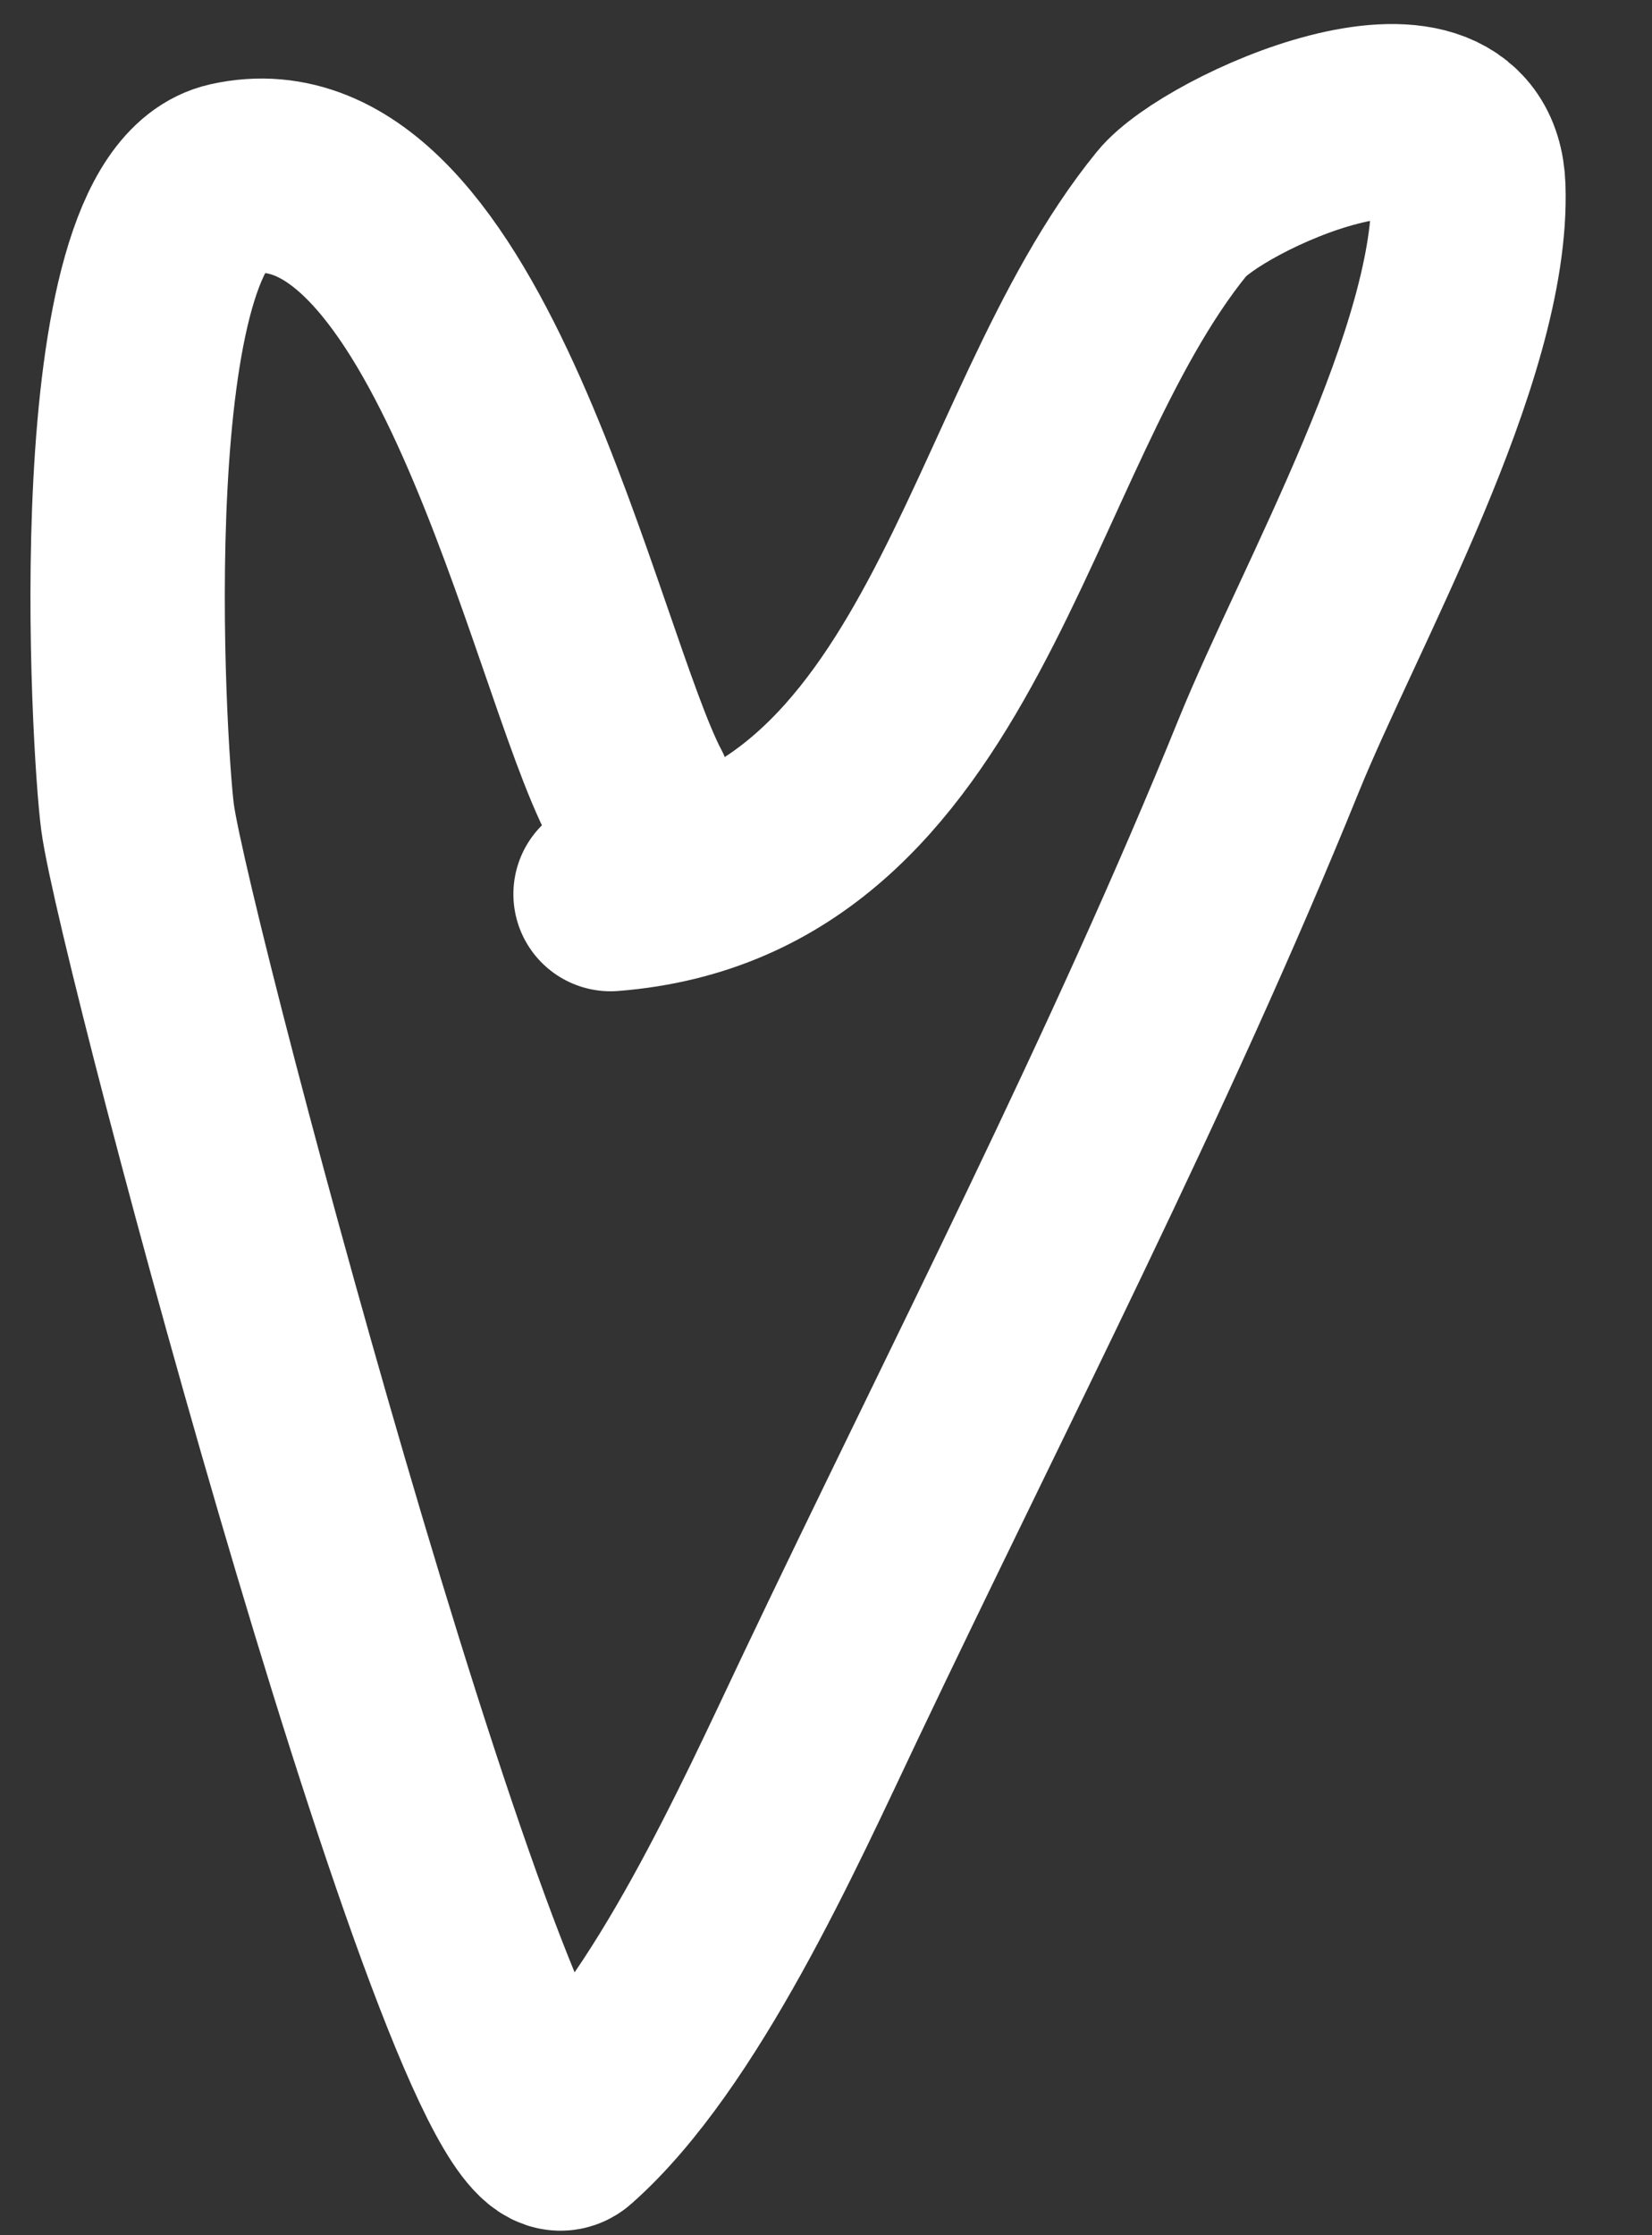 <?xml version="1.0" encoding="UTF-8"?> <svg xmlns="http://www.w3.org/2000/svg" width="17" height="23" viewBox="0 0 17 23" fill="none"><rect x="0" y="0" width="17" height="23" fill="#333333" stroke="none"/> <path d="M6.537 8.178C5.811 6.805 4.712 1.322 2.384 1.843C0.99 2.155 1.322 7.716 1.416 8.413C1.59 9.707 5.044 22.627 5.836 21.926C6.954 20.939 7.926 18.763 8.539 17.474C10.048 14.3 11.738 11.026 13.055 7.777C13.679 6.239 15.169 3.631 15.11 1.928C15.06 0.5 12.477 1.682 12.06 2.196C10.216 4.461 9.842 8.92 6.283 9.2" stroke="white" stroke-width="2" stroke-linecap="round"></path> </svg> 